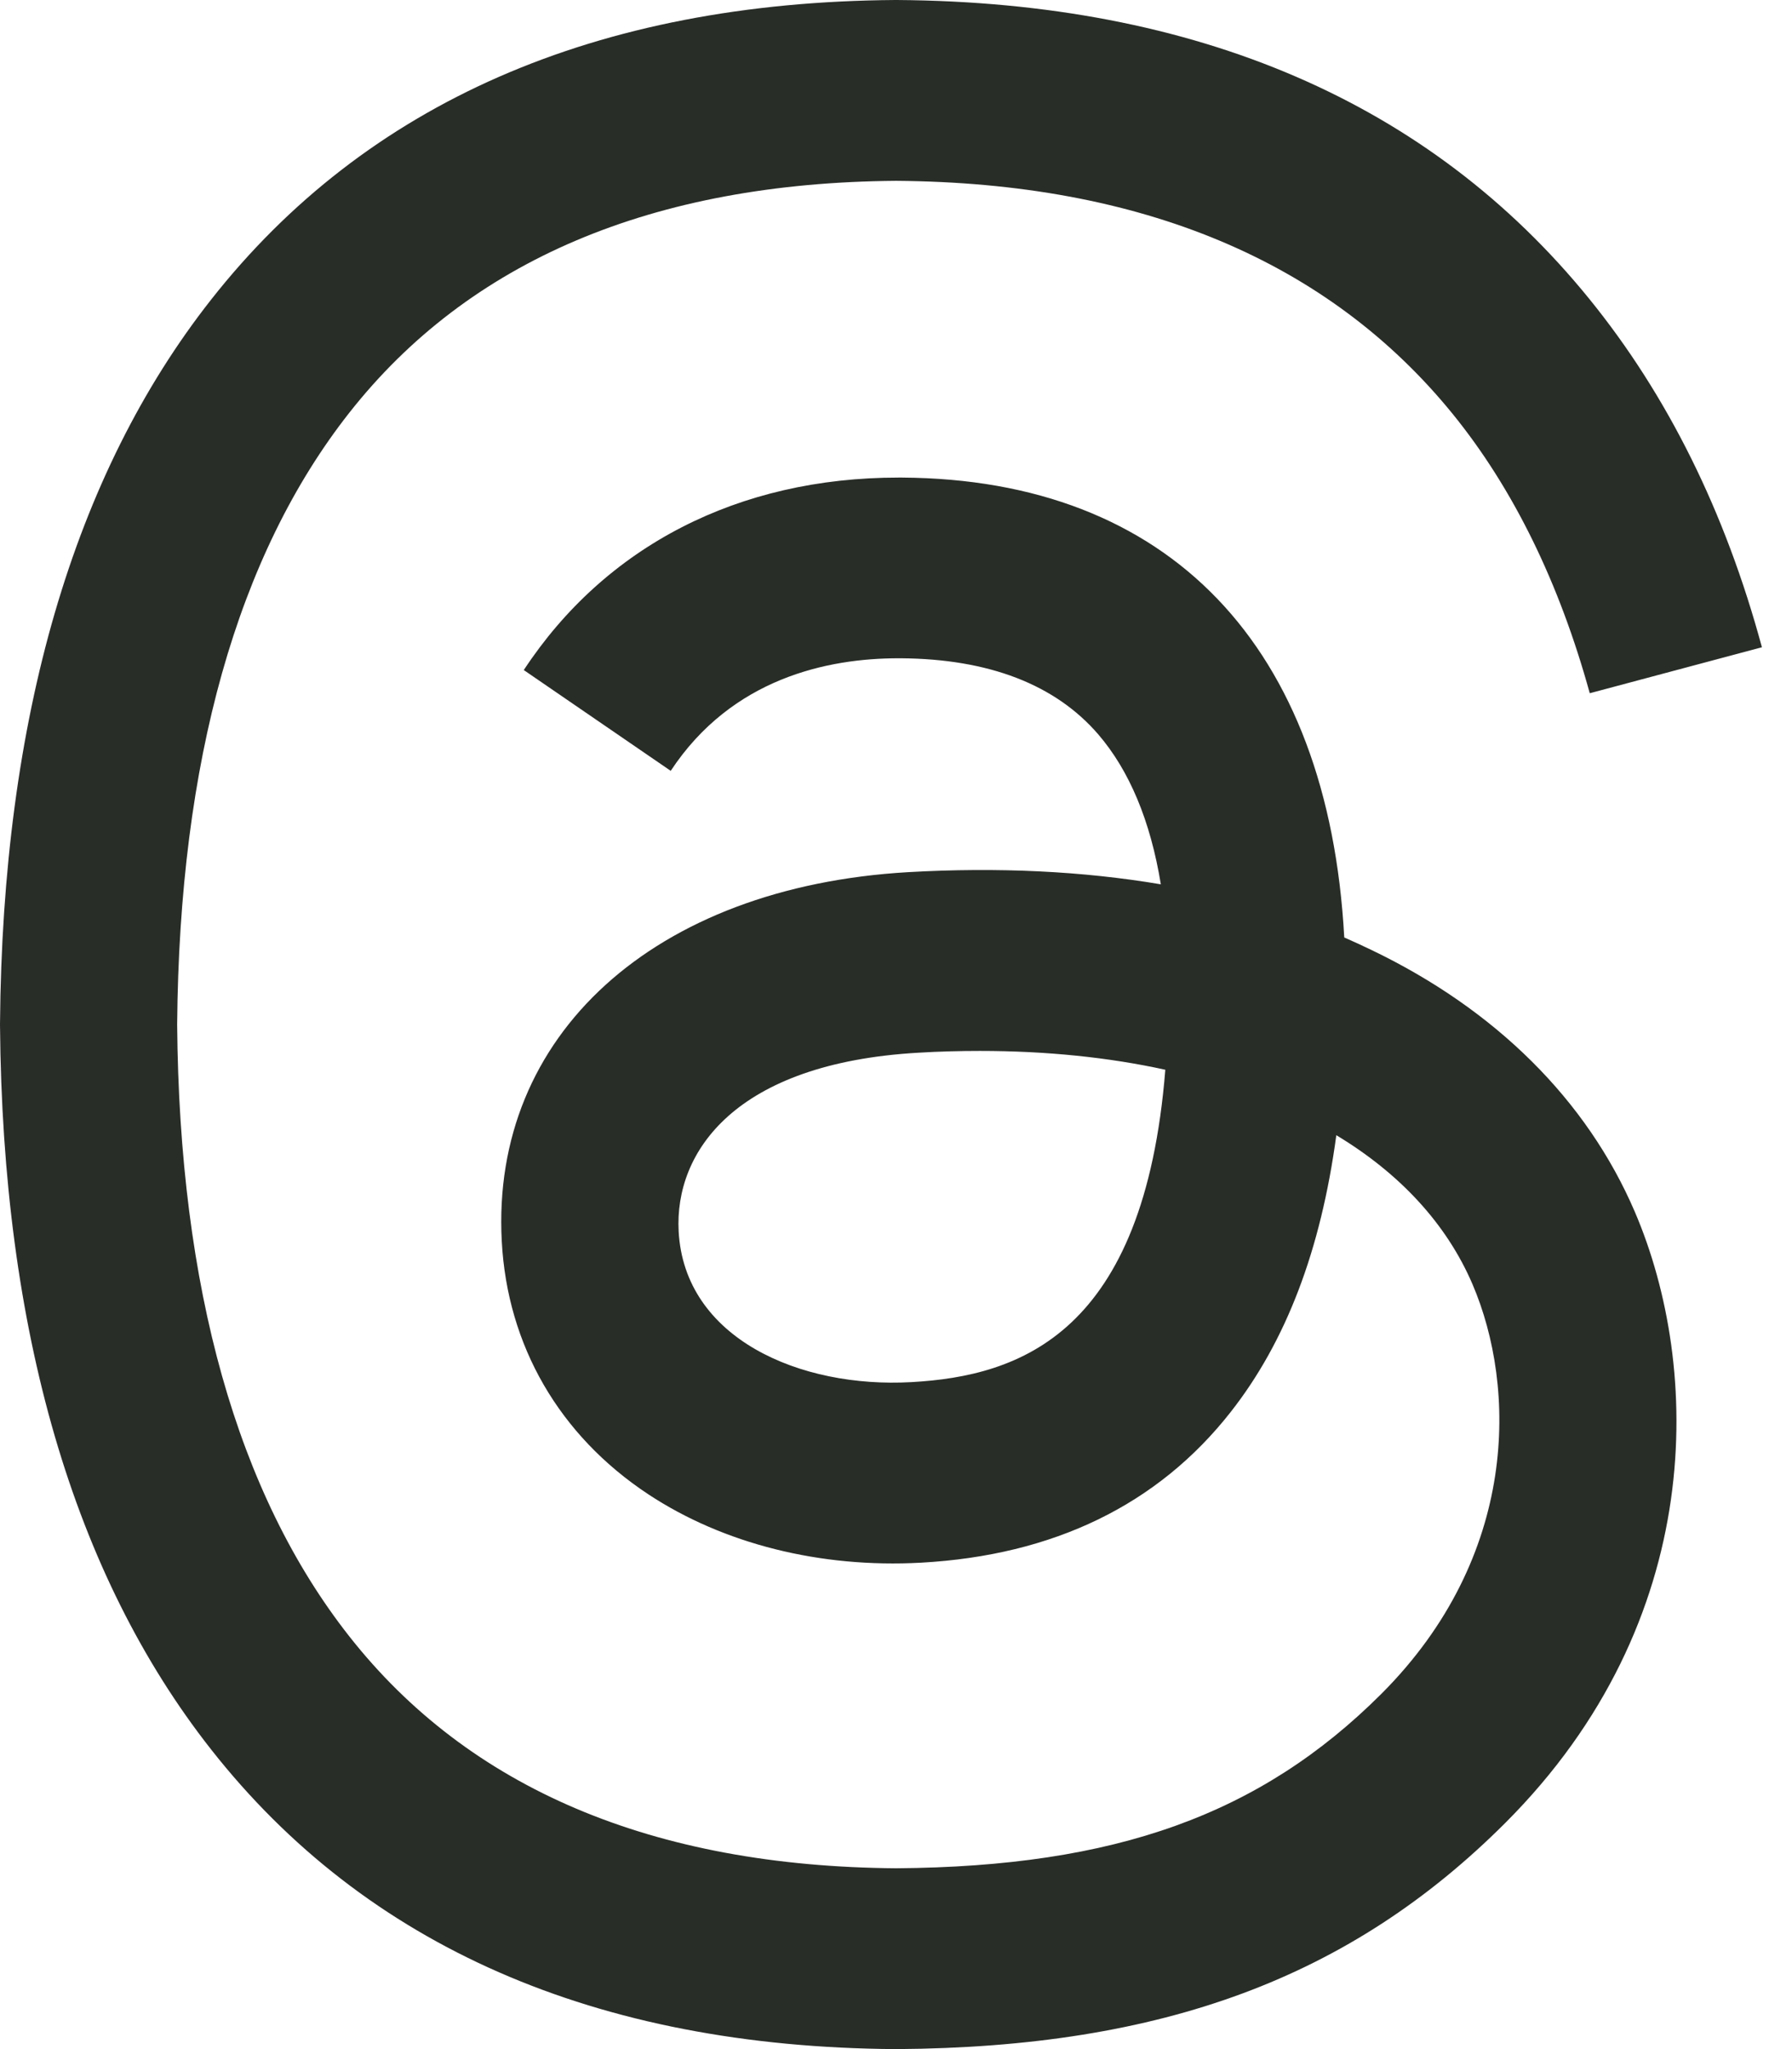 <svg xmlns="http://www.w3.org/2000/svg" width="14" height="16" viewBox="0 0 14 16" fill="none">
<path d="M10.711 7.416C10.643 7.383 10.572 7.351 10.502 7.32C10.378 5.045 9.135 3.742 7.047 3.729C7.037 3.729 7.028 3.729 7.019 3.729C5.77 3.729 4.731 4.262 4.092 5.232L5.24 6.019C5.718 5.295 6.467 5.14 7.019 5.14C7.025 5.14 7.032 5.14 7.038 5.14C7.726 5.145 8.244 5.345 8.58 5.734C8.824 6.018 8.988 6.41 9.069 6.905C8.459 6.802 7.8 6.77 7.095 6.81C5.11 6.925 3.834 8.082 3.92 9.691C3.963 10.507 4.37 11.209 5.065 11.668C5.652 12.055 6.408 12.245 7.194 12.202C8.232 12.145 9.047 11.749 9.615 11.025C10.047 10.475 10.319 9.762 10.44 8.864C10.935 9.162 11.301 9.555 11.504 10.028C11.848 10.831 11.868 12.15 10.792 13.226C9.848 14.168 8.715 14.576 7.001 14.588C5.1 14.574 3.663 13.965 2.728 12.776C1.853 11.664 1.401 10.057 1.384 8C1.401 5.943 1.853 4.336 2.728 3.224C3.663 2.035 5.1 1.426 7.001 1.412C8.916 1.426 10.378 2.038 11.349 3.232C11.825 3.818 12.183 4.554 12.42 5.413L13.765 5.054C13.479 3.997 13.028 3.086 12.414 2.331C11.17 0.801 9.35 0.016 7.006 0H6.996C4.657 0.016 2.858 0.803 1.649 2.34C0.573 3.707 0.019 5.61 5.83331e-05 7.994L0 8L5.83331e-05 8.006C0.019 10.39 0.573 12.293 1.649 13.66C2.858 15.197 4.657 15.984 6.996 16H7.006C9.086 15.986 10.552 15.441 11.76 14.234C13.34 12.655 13.293 10.677 12.772 9.462C12.398 8.591 11.686 7.883 10.711 7.416ZM7.12 10.792C6.25 10.841 5.346 10.451 5.302 9.614C5.269 8.994 5.743 8.302 7.173 8.22C7.337 8.21 7.498 8.206 7.656 8.206C8.175 8.206 8.662 8.256 9.104 8.353C8.939 10.411 7.972 10.745 7.12 10.792Z" fill="#292D28"/>
</svg>